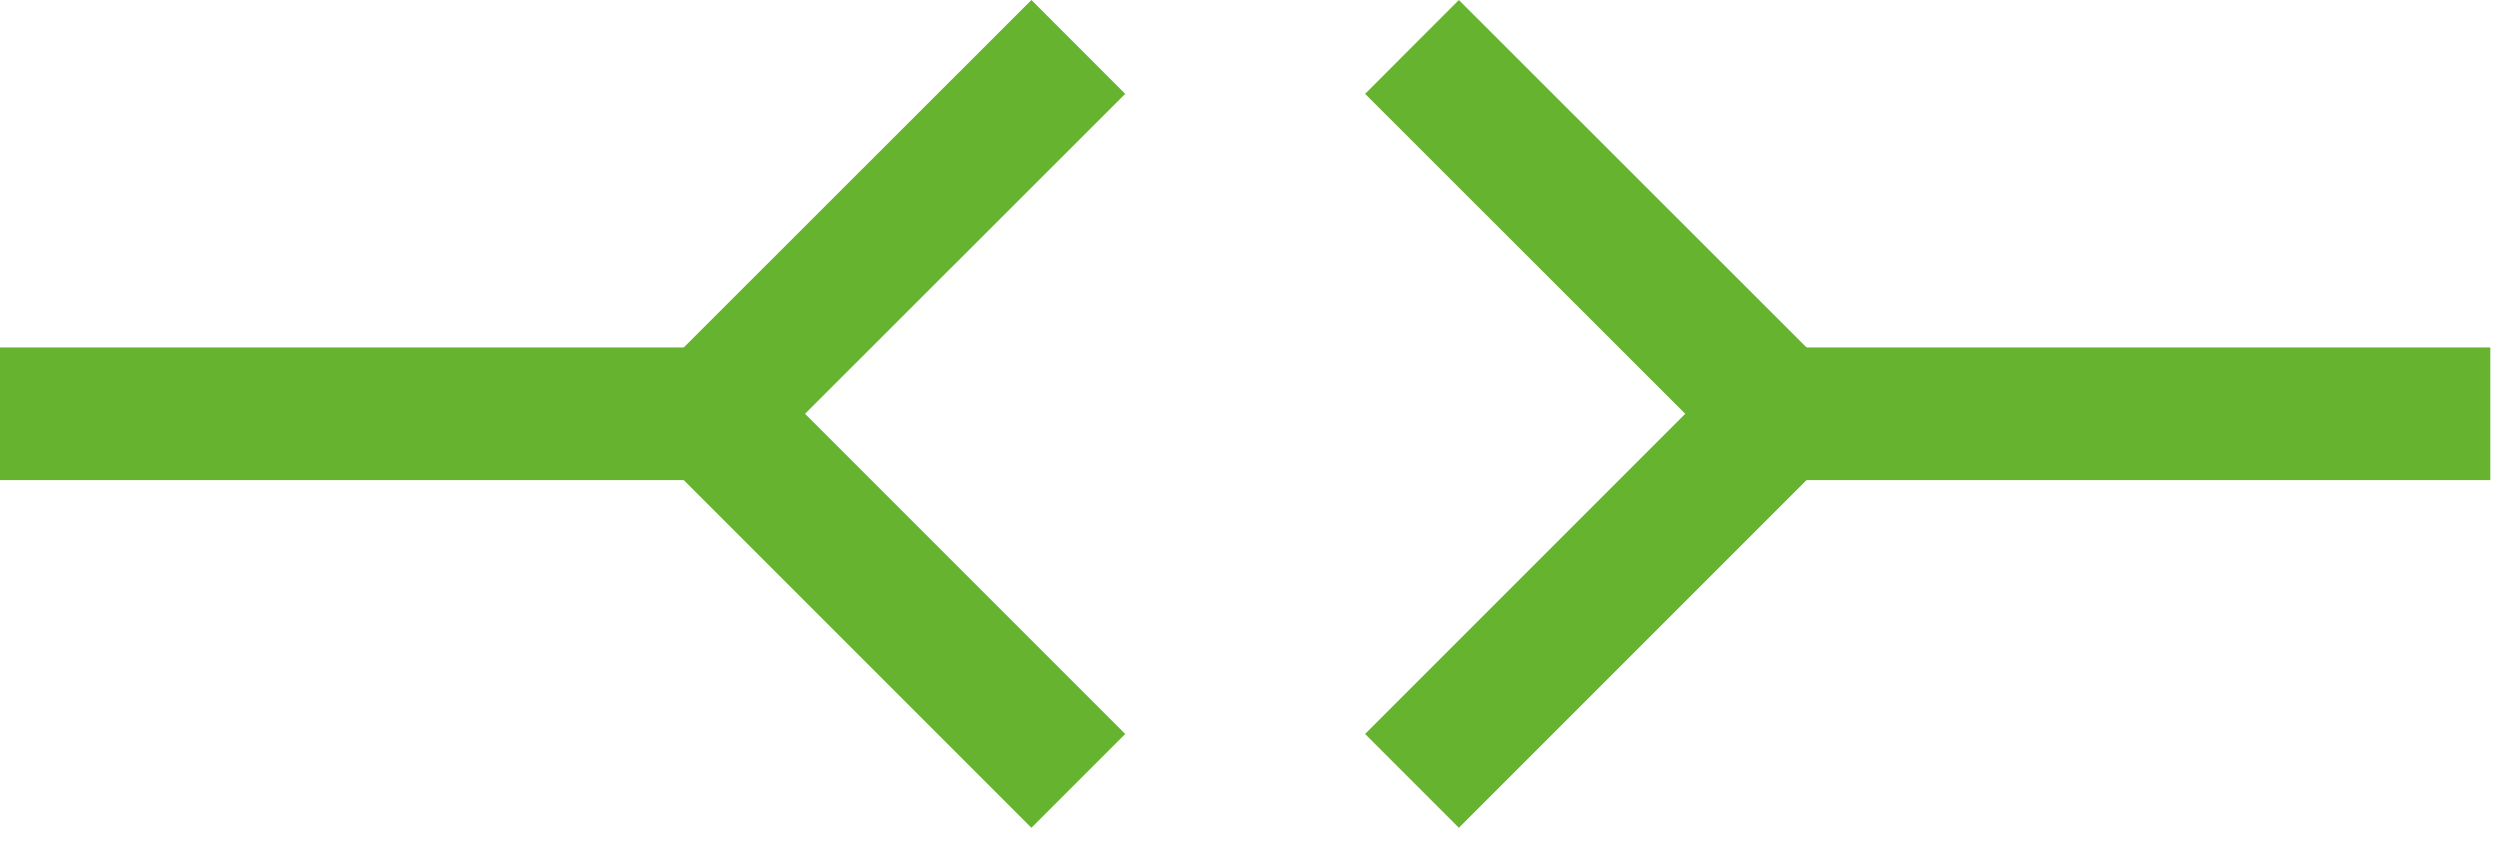 <svg width="98" height="33" viewBox="0 0 98 33" fill="none" xmlns="http://www.w3.org/2000/svg">
<path d="M42.27 30.61L27.88 16.22L42.27 1.84" stroke="#65B32E" stroke-width="5.2" stroke-miterlimit="10"/>
<path d="M0 16.22H28.64" stroke="#65B32E" stroke-width="5.2" stroke-miterlimit="10"/>
<path d="M55.35 1.84L69.74 16.22L55.35 30.61" stroke="#65B32E" stroke-width="5.2" stroke-miterlimit="10"/>
<path d="M97.62 16.22H68.98" stroke="#65B32E" stroke-width="5.2" stroke-miterlimit="10"/>
</svg>
